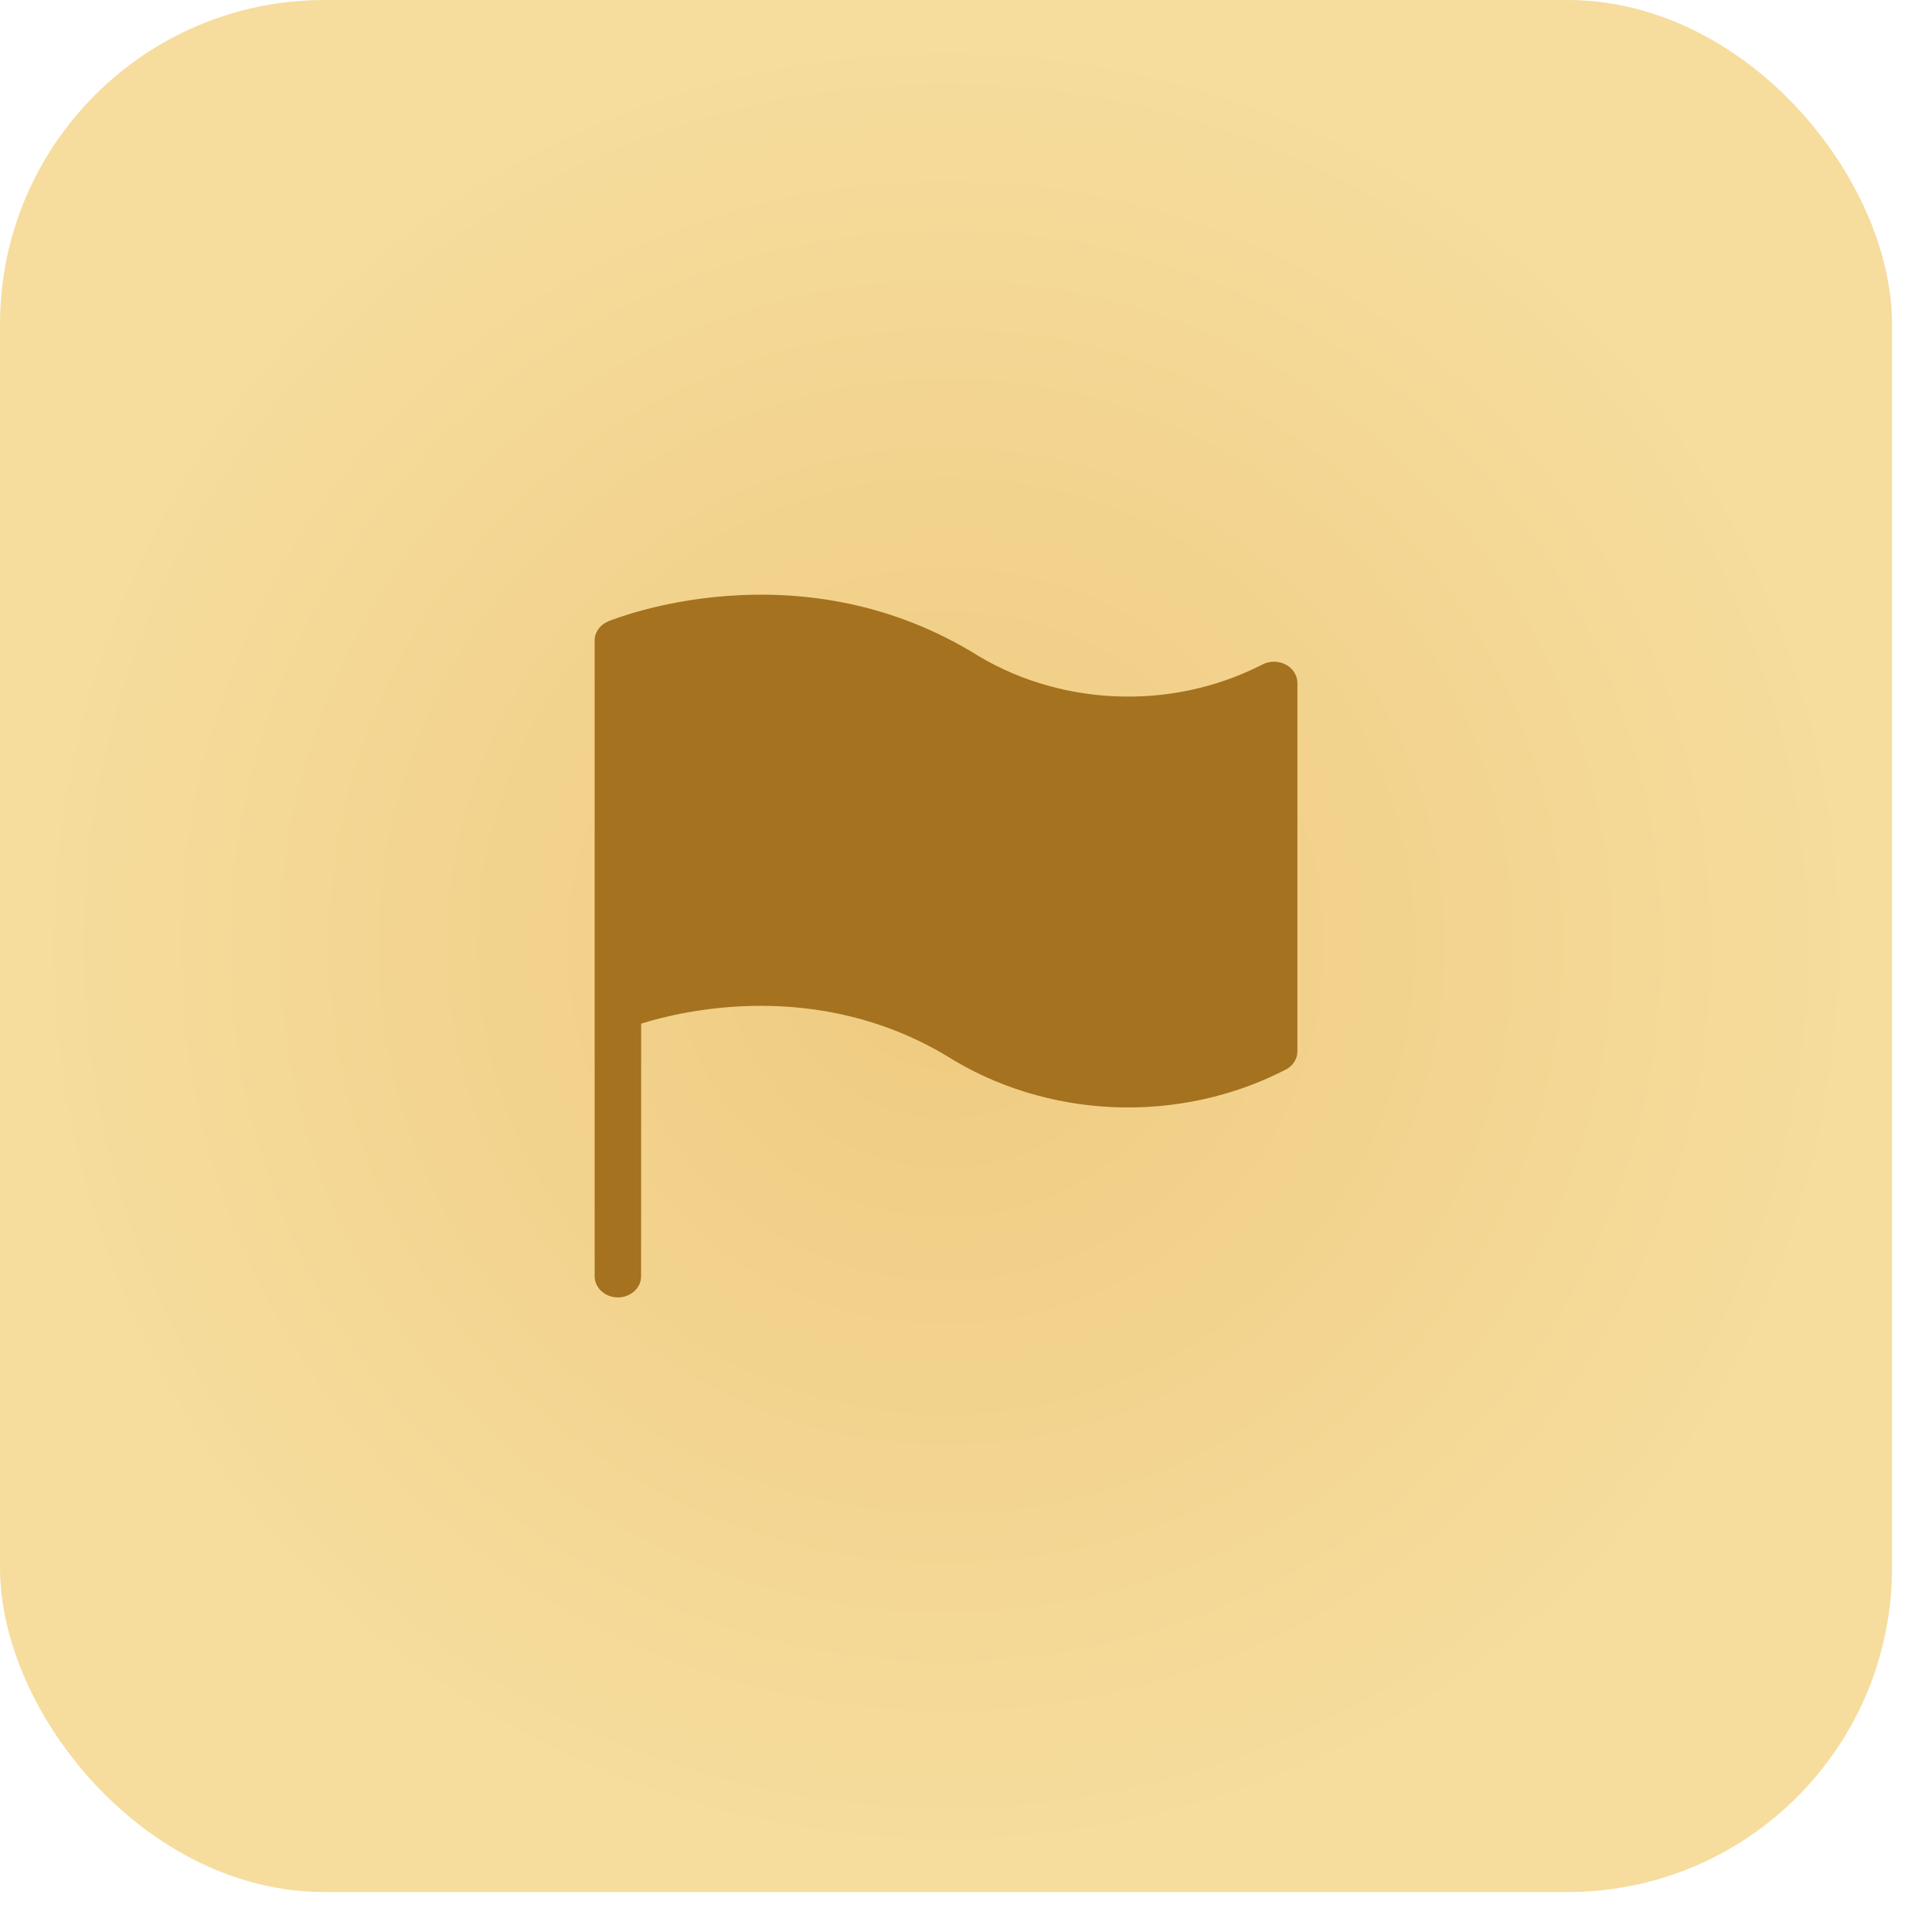 <?xml version="1.0" encoding="UTF-8"?> <svg xmlns="http://www.w3.org/2000/svg" width="28" height="28" viewBox="0 0 28 28" fill="none"><rect y="0" width="27.421" height="27.421" rx="4.701" fill="url(#paint0_radial_540_54)"></rect><path d="M18.803 9.895V15.237C18.803 15.341 18.745 15.438 18.648 15.494C17.889 15.889 17.021 16.081 16.147 16.046C15.272 16.011 14.427 15.751 13.708 15.296C11.839 14.185 9.904 14.644 9.292 14.835L9.291 18.497C9.291 18.666 9.141 18.803 8.955 18.803C8.769 18.803 8.618 18.666 8.618 18.497V9.282C8.618 9.162 8.697 9.053 8.818 9.004C8.926 8.96 11.524 7.924 14.076 9.443C14.686 9.832 15.405 10.057 16.15 10.091C16.894 10.126 17.634 9.968 18.285 9.636C18.389 9.578 18.52 9.574 18.627 9.628C18.735 9.682 18.802 9.784 18.803 9.895L18.803 9.895Z" fill="#A5721F"></path><defs><radialGradient id="paint0_radial_540_54" cx="0" cy="0" r="1" gradientUnits="userSpaceOnUse" gradientTransform="translate(13.71 13.71) rotate(90) scale(13.71)"><stop stop-color="#EFCA7F"></stop><stop offset="1" stop-color="#F6DD9E"></stop></radialGradient></defs></svg> 